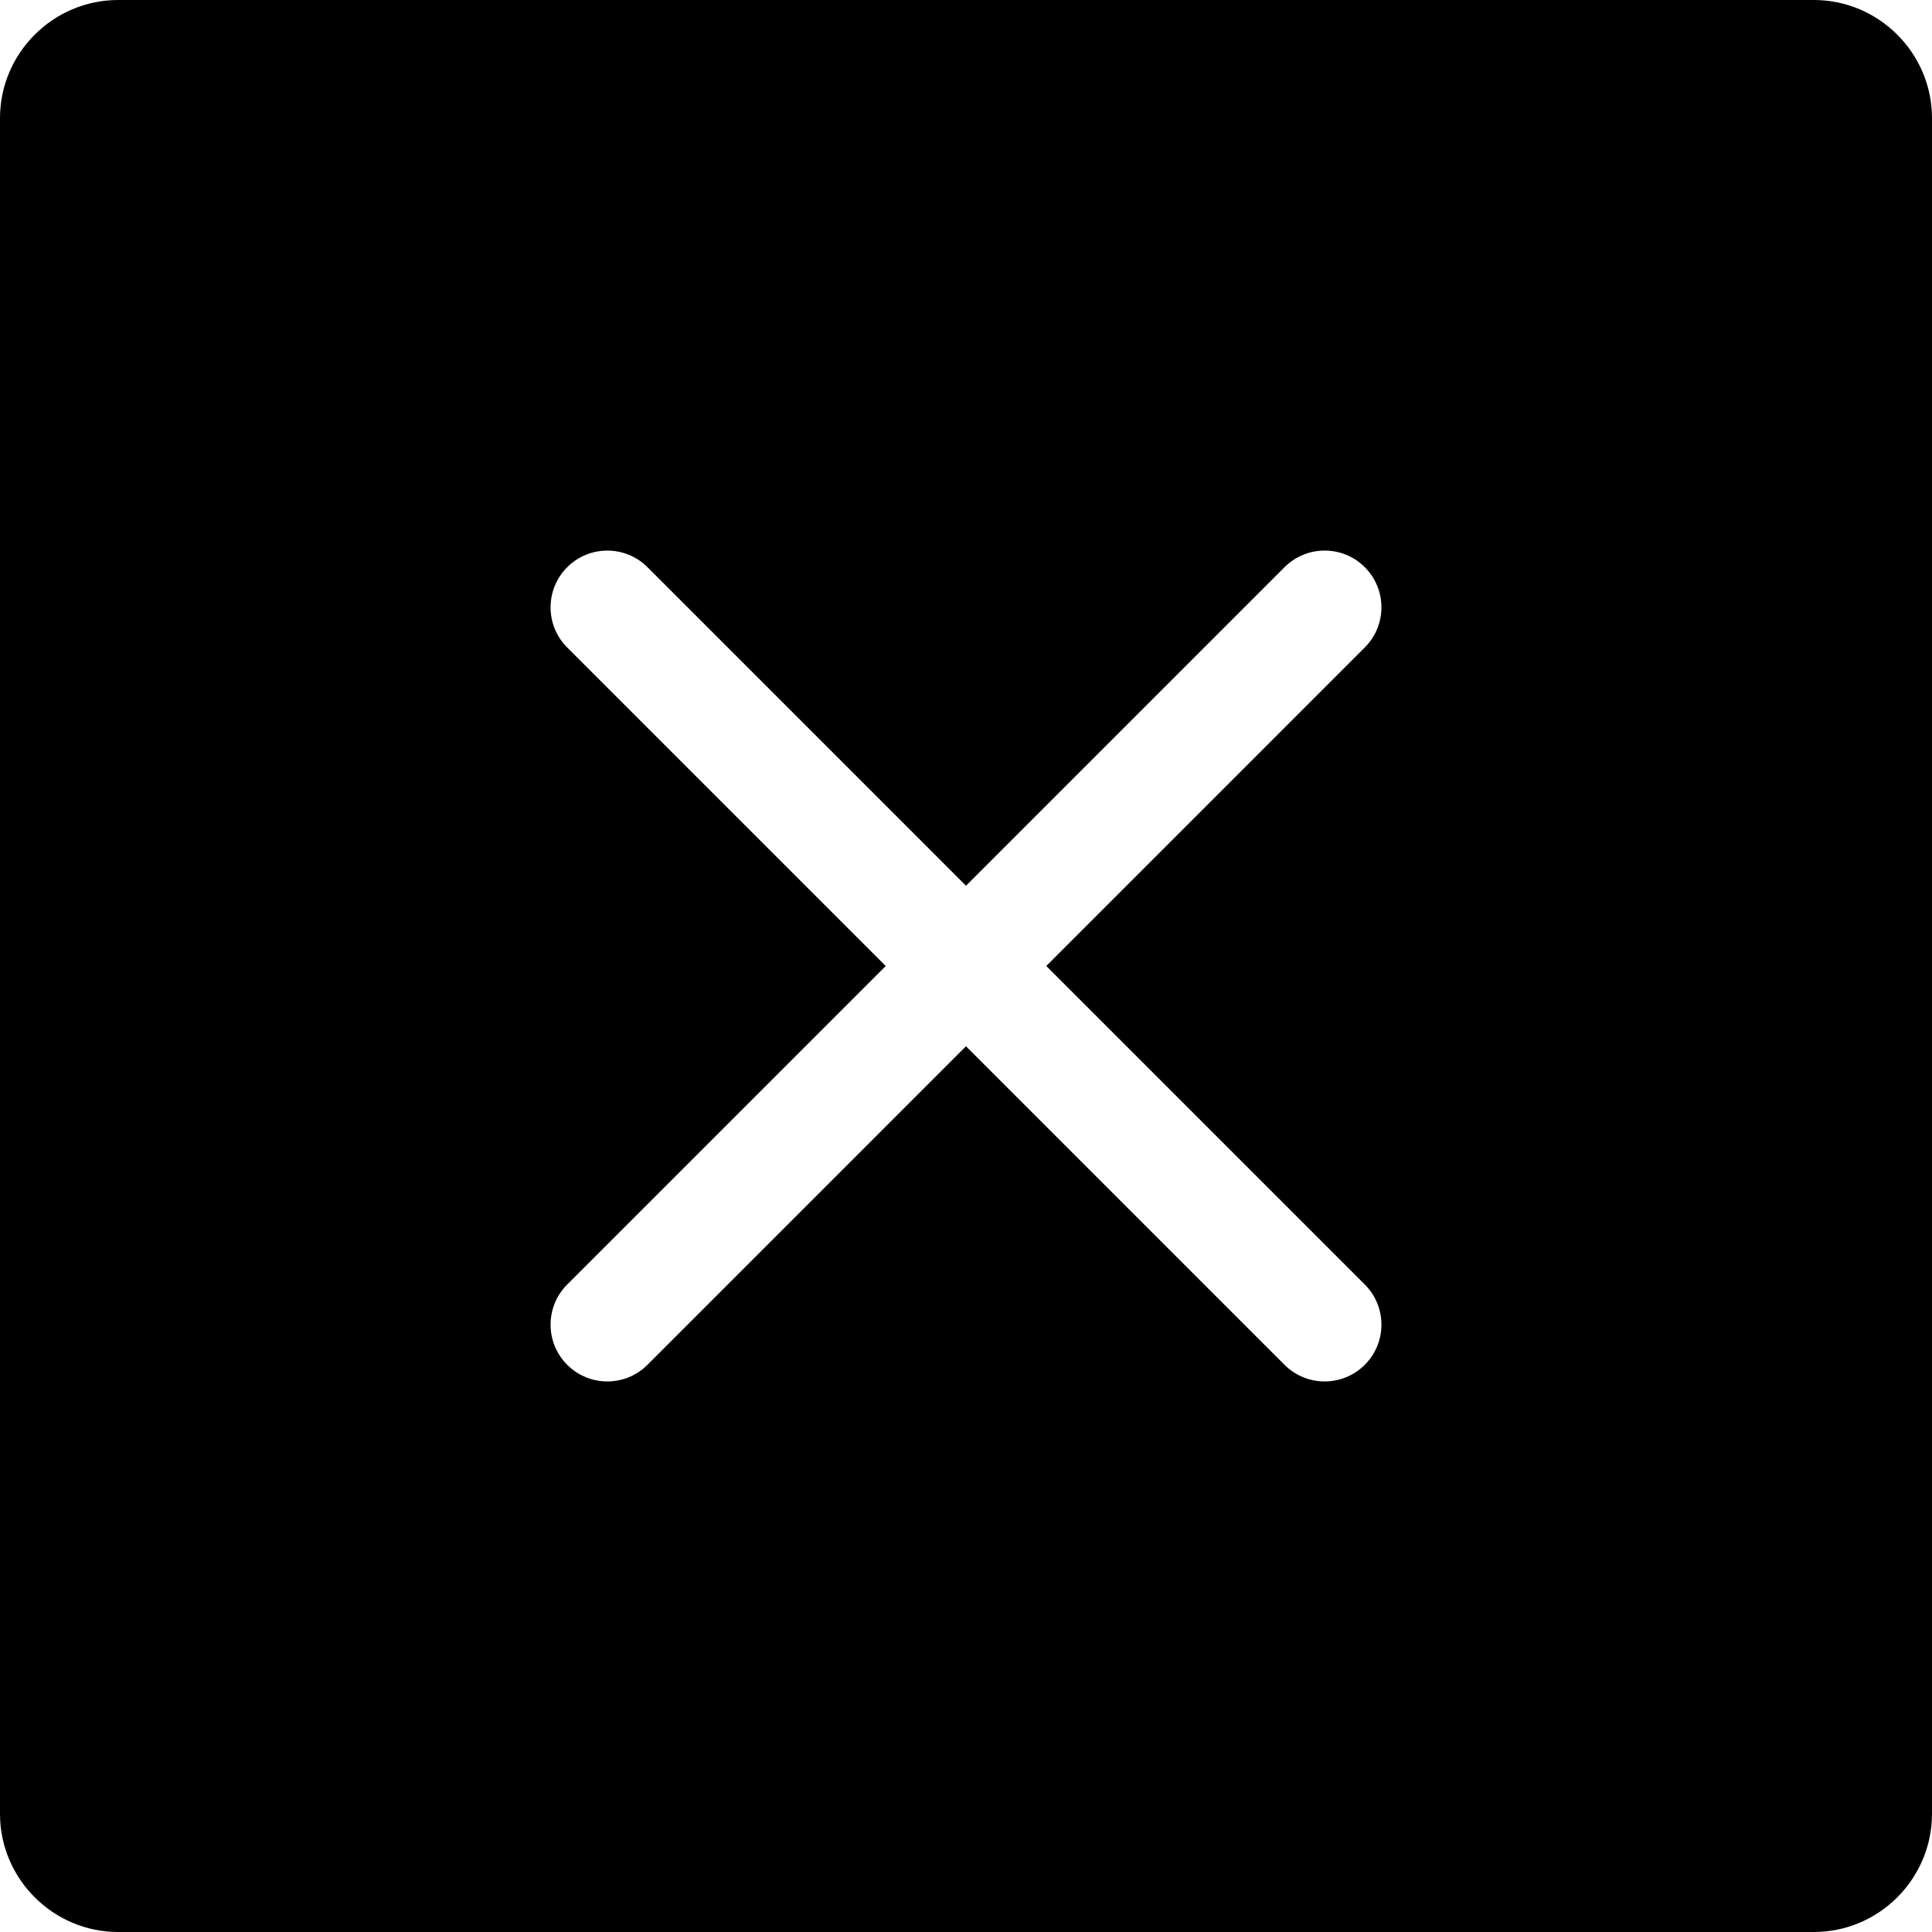 <?xml version="1.0" encoding="utf-8"?><svg version="1.1" id="Layer_1" xmlns="http://www.w3.org/2000/svg" xmlns:xlink="http://www.w3.org/1999/xlink" x="0px" y="0px" width="122.88px" height="122.88px" viewBox="0 0 122.88 122.88" enable-background="new 0 0 122.88 122.88" xml:space="preserve"><g><path d="M7.513,0h107.854c2.066,0,3.944,0.845,5.306,2.207s2.207,3.24,2.207,5.306v107.854c0,2.066-0.846,3.944-2.207,5.306 c-1.361,1.362-3.239,2.207-5.306,2.207H7.513c-2.066,0-3.945-0.845-5.306-2.207C0.845,119.312,0,117.434,0,115.367V7.513 c0-2.066,0.845-3.945,2.207-5.306S5.447,0,7.513,0L7.513,0z M35.018,38.629c0,0.924,0.353,1.848,1.057,2.553l20.164,20.164 l0.094,0.095l-0.094,0.094L36.075,81.698c-0.705,0.705-1.057,1.629-1.057,2.553s0.353,1.849,1.057,2.554 c0.705,0.704,1.629,1.058,2.553,1.058c0.924,0,1.848-0.354,2.553-1.058l20.163-20.164l0.095-0.095l0.095,0.095l20.163,20.164 c0.705,0.704,1.63,1.058,2.554,1.058s1.849-0.354,2.553-1.058c0.705-0.705,1.058-1.63,1.058-2.554s-0.353-1.848-1.058-2.553 L66.641,61.534l-0.095-0.094l0.095-0.095l20.163-20.164c0.705-0.705,1.058-1.629,1.058-2.553s-0.353-1.848-1.058-2.553 c-0.704-0.705-1.629-1.057-2.553-1.057s-1.849,0.353-2.554,1.057L61.534,56.239l-0.095,0.095l-0.095-0.095L41.182,36.076 c-0.705-0.705-1.629-1.057-2.553-1.057c-0.924,0-1.848,0.353-2.553,1.057C35.371,36.781,35.018,37.705,35.018,38.629L35.018,38.629 z"/></g></svg>